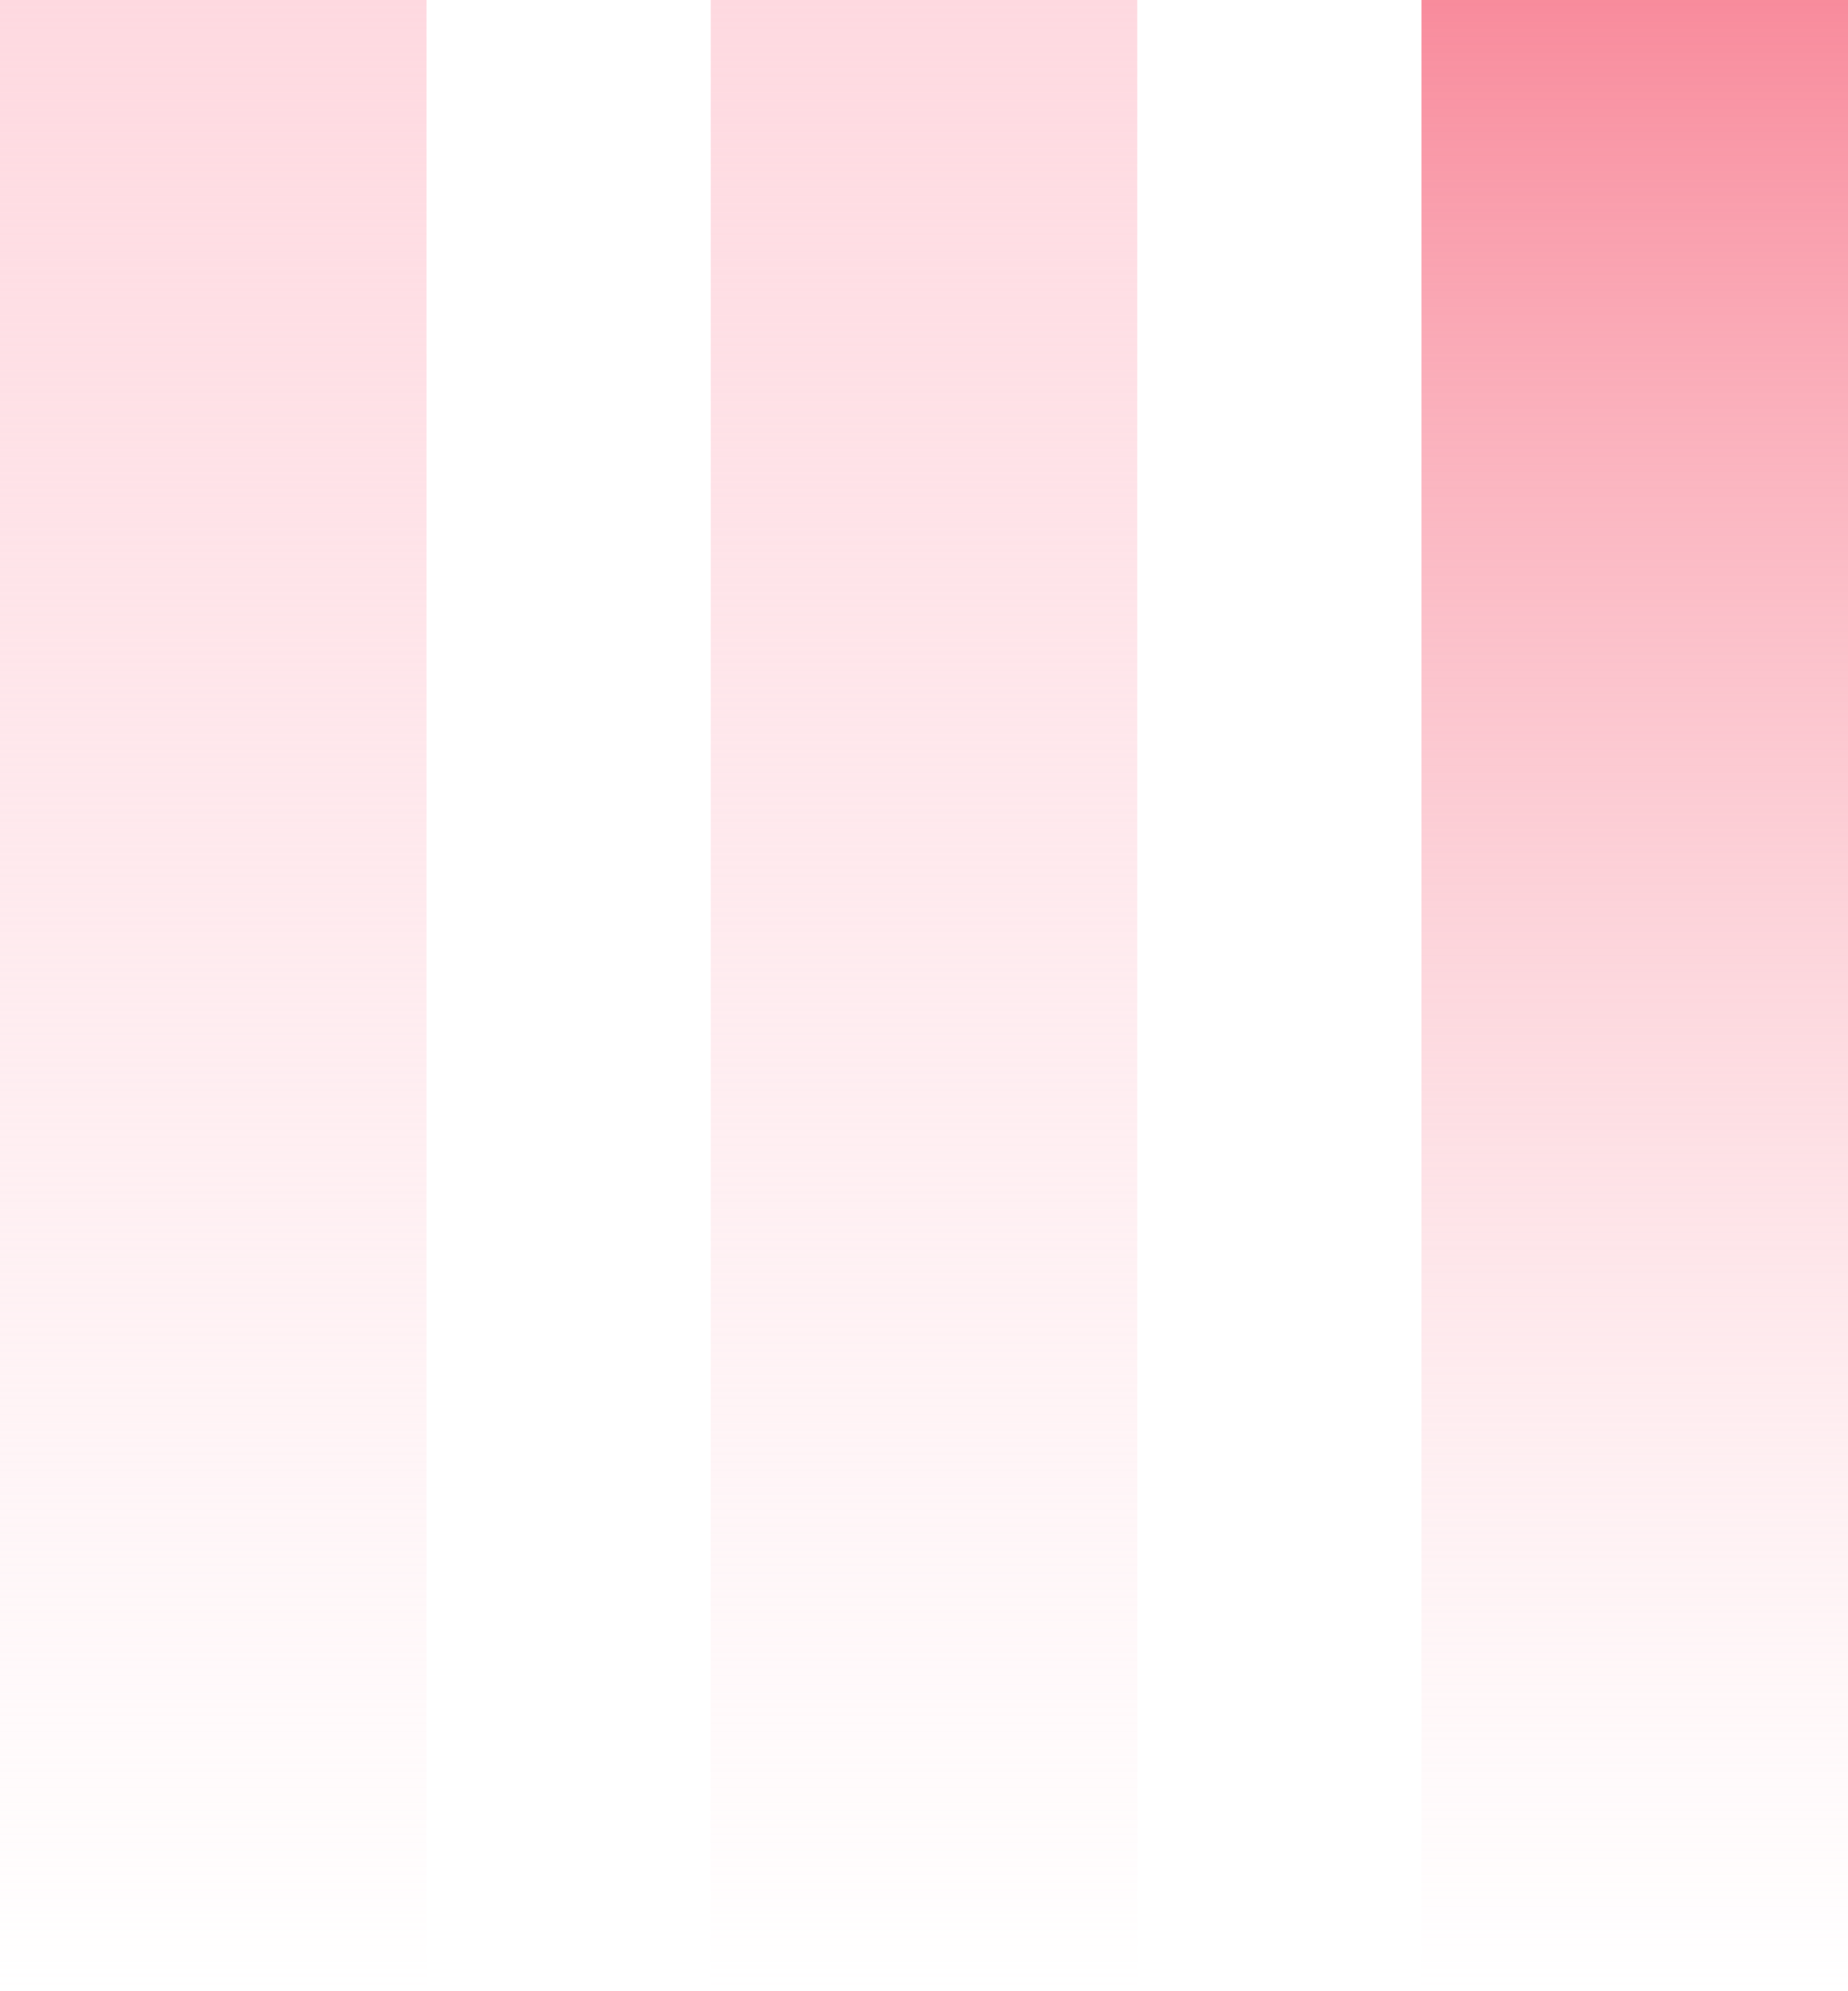 <svg xmlns="http://www.w3.org/2000/svg" xmlns:xlink="http://www.w3.org/1999/xlink" width="65" height="70" viewBox="0 0 65 70">
  <defs>
    <linearGradient id="linear-gradient" x1="0.5" x2="0.5" y2="1" gradientUnits="objectBoundingBox">
      <stop offset="0" stop-color="#fed9e0"/>
      <stop offset="1" stop-color="#fed9e0" stop-opacity="0"/>
    </linearGradient>
    <linearGradient id="linear-gradient-3" x1="0.5" x2="0.5" y2="1" gradientUnits="objectBoundingBox">
      <stop offset="0" stop-color="#f88a9b"/>
      <stop offset="1" stop-color="#fed9e0" stop-opacity="0"/>
    </linearGradient>
  </defs>
  <g id="Group_848" data-name="Group 848" transform="translate(-203 -2623)">
    <rect id="Rectangle_1101" data-name="Rectangle 1101" width="15" height="70" transform="translate(203 2623)" fill="url(#linear-gradient)"/>
    <rect id="Rectangle_1102" data-name="Rectangle 1102" width="15" height="70" transform="translate(228 2623)" fill="url(#linear-gradient)"/>
    <rect id="Rectangle_1103" data-name="Rectangle 1103" width="15" height="70" transform="translate(253 2623)" fill="url(#linear-gradient-3)"/>
  </g>
</svg>
